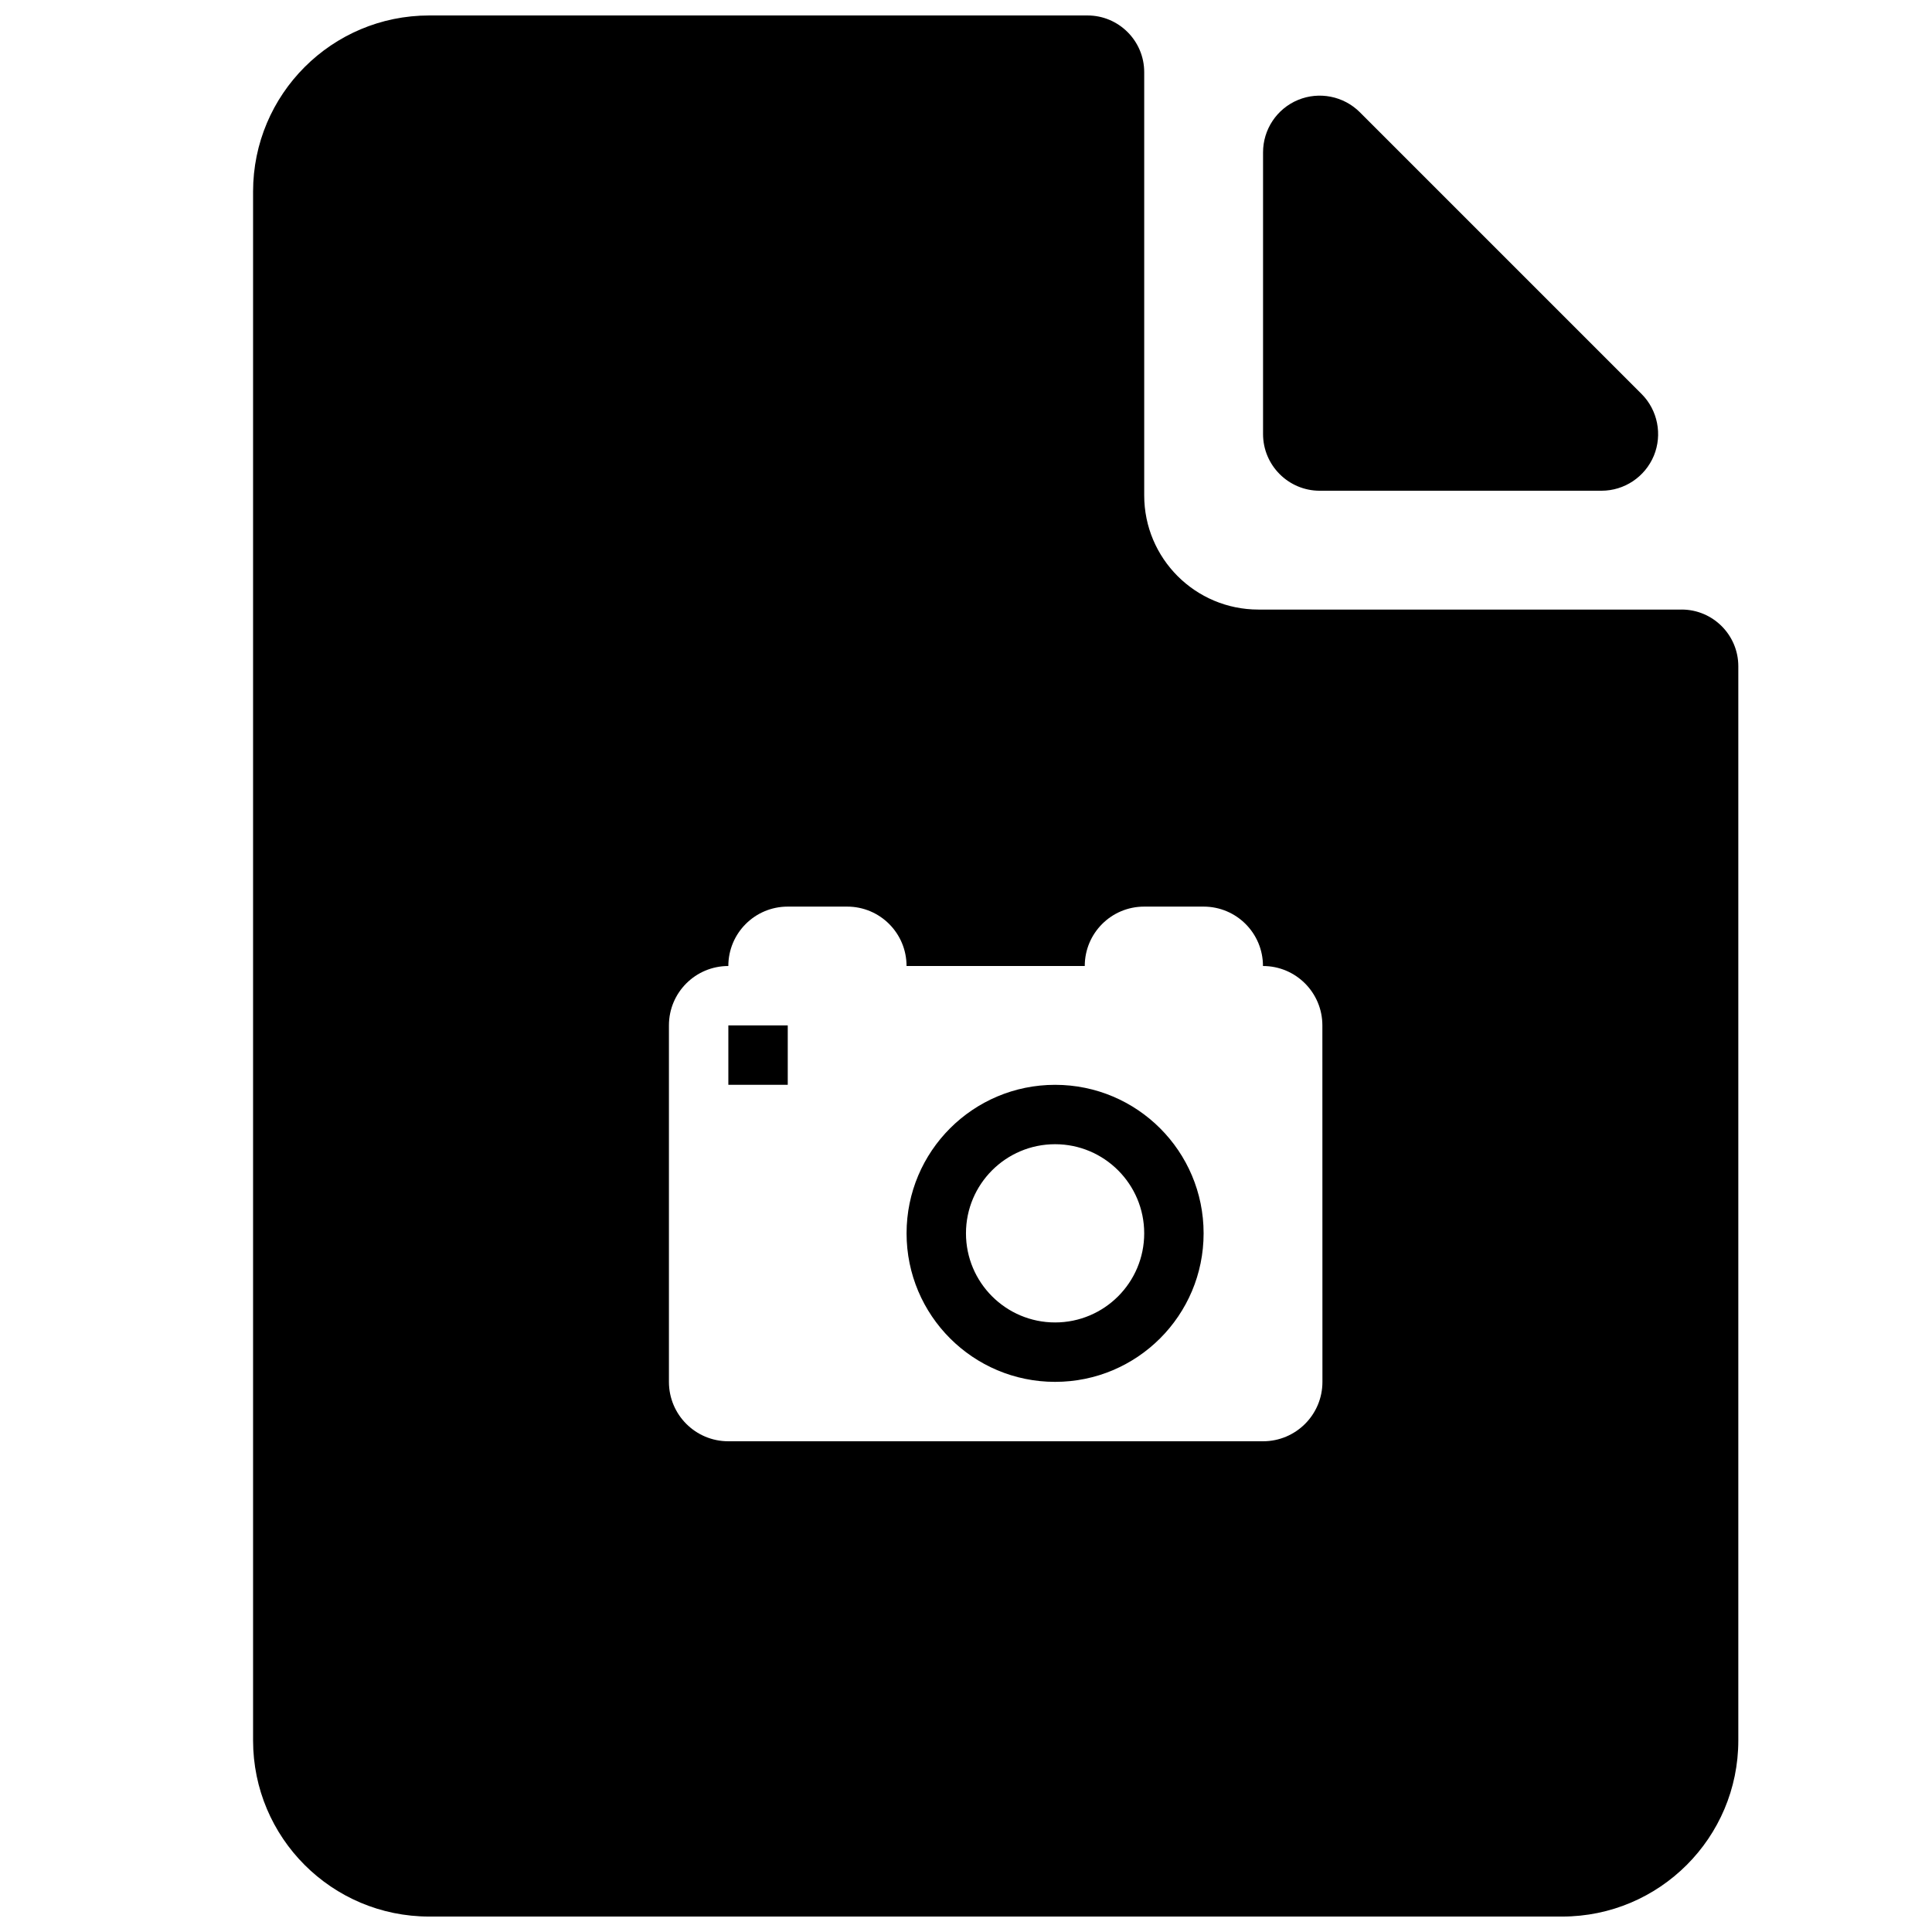 <?xml version="1.0" encoding="UTF-8"?>
<!-- Uploaded to: ICON Repo, www.svgrepo.com, Generator: ICON Repo Mixer Tools -->
<svg width="800px" height="800px" version="1.1" viewBox="144 144 512 512" xmlns="http://www.w3.org/2000/svg">
 <defs>
  <clipPath id="a">
   <path d="m211 148.09h394v503.81h-394z"/>
  </clipPath>
 </defs>
 <path d="m493.74 274.05h74.66c6.078 0 11.539-3.652 13.887-9.273 2.312-5.606 1.023-12.09-3.258-16.375l-74.66-74.66c-4.281-4.281-10.77-5.574-16.375-3.258-5.621 2.332-9.273 7.809-9.273 13.887v74.66c0 8.281 6.738 15.02 15.02 15.02z"/>
 <path d="m423.61 431.49c-21.742 0-39.359 17.617-39.359 39.359 0 21.742 17.617 39.359 39.359 39.359 21.742 0 39.359-17.617 39.359-39.359 0.004-21.742-17.617-39.359-39.359-39.359zm0 62.973c-13.035 0-23.617-10.578-23.617-23.617 0-13.035 10.578-23.617 23.617-23.617 13.035 0 23.617 10.578 23.617 23.617s-10.578 23.617-23.617 23.617z"/>
 <path d="m337.02 415.74h15.742v15.742h-15.742z"/>
 <g clip-path="url(#a)">
  <path d="m589.65 305.54h-112.16c-16.723 0-30.262-13.539-30.262-30.262v-112.16c0-8.281-6.738-15.02-15.02-15.02h-174.46c-25.789 0-46.68 20.891-46.68 46.68v410.45c0 25.789 20.891 46.68 46.68 46.68h300.24c25.773 0 46.684-20.891 46.684-46.68v-284.67c0-8.281-6.738-15.02-15.02-15.02zm-95.191 204.67c0 8.707-7.039 15.742-15.742 15.742h-141.7c-8.707 0-15.742-7.039-15.742-15.742v-94.465c0-8.707 7.039-15.742 15.742-15.742 0-8.707 7.039-15.742 15.742-15.742h15.742c8.707 0 15.742 7.039 15.742 15.742h47.23c0-8.707 7.039-15.742 15.742-15.742h15.742c8.707 0 15.742 7.039 15.742 15.742 8.707 0 15.742 7.039 15.742 15.742z"/>
 </g>
</svg>
